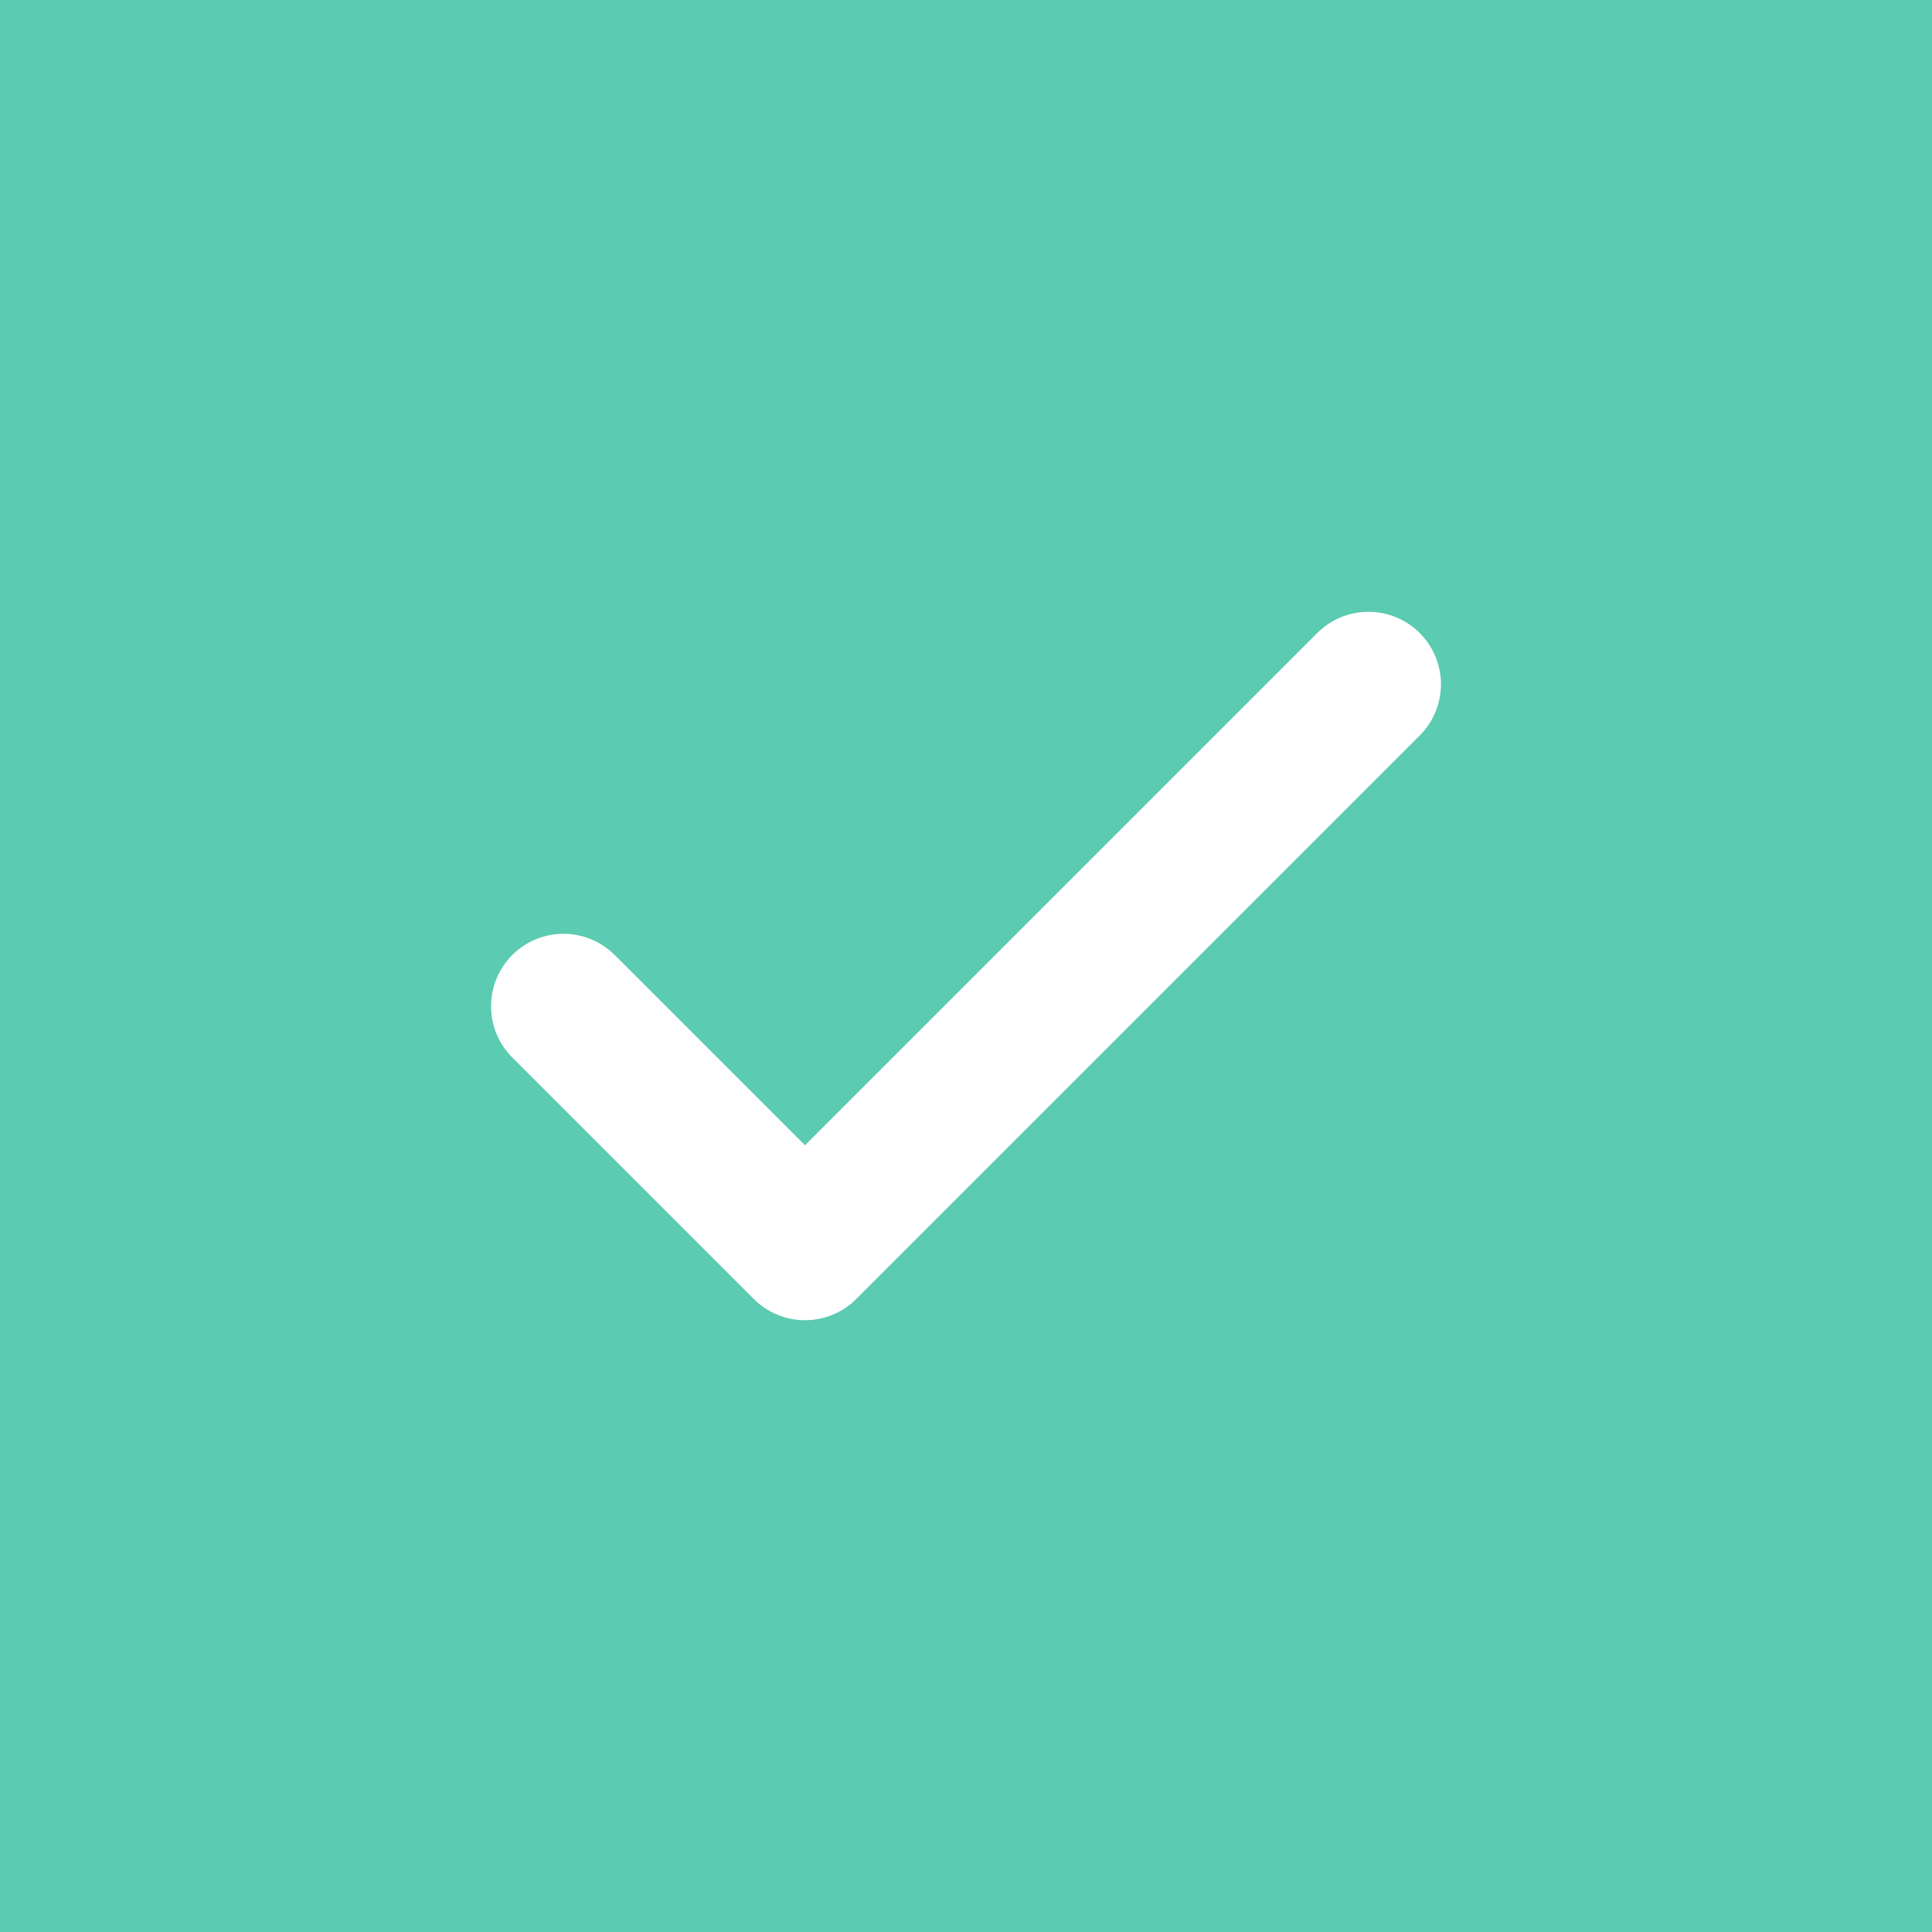 <svg width="24" height="24" viewBox="0 0 24 24" fill="none" xmlns="http://www.w3.org/2000/svg">
<rect x="0" y="0" width="24" height="24" fill="#333333" stroke="none"/>
<g clip-path="url(#clip0_12717_3990)">
<path d="M24 0H0V24H24V0Z" fill="#5BCBB1"/>
<path d="M12 24C18.628 24 24 18.628 24 12C24 5.372 18.628 0 12 0C5.372 0 0 5.372 0 12C0 18.628 5.372 24 12 24Z" fill="#5BCBB1"/>
<path d="M7 12.5L10 15.5L17 8.5" stroke="white" stroke-width="1.8" stroke-linecap="round" stroke-linejoin="round"/>
</g>
<defs>
<clipPath id="clip0_12717_3990">
<rect width="24" height="24" fill="white"/>
</clipPath>
</defs>
</svg>
